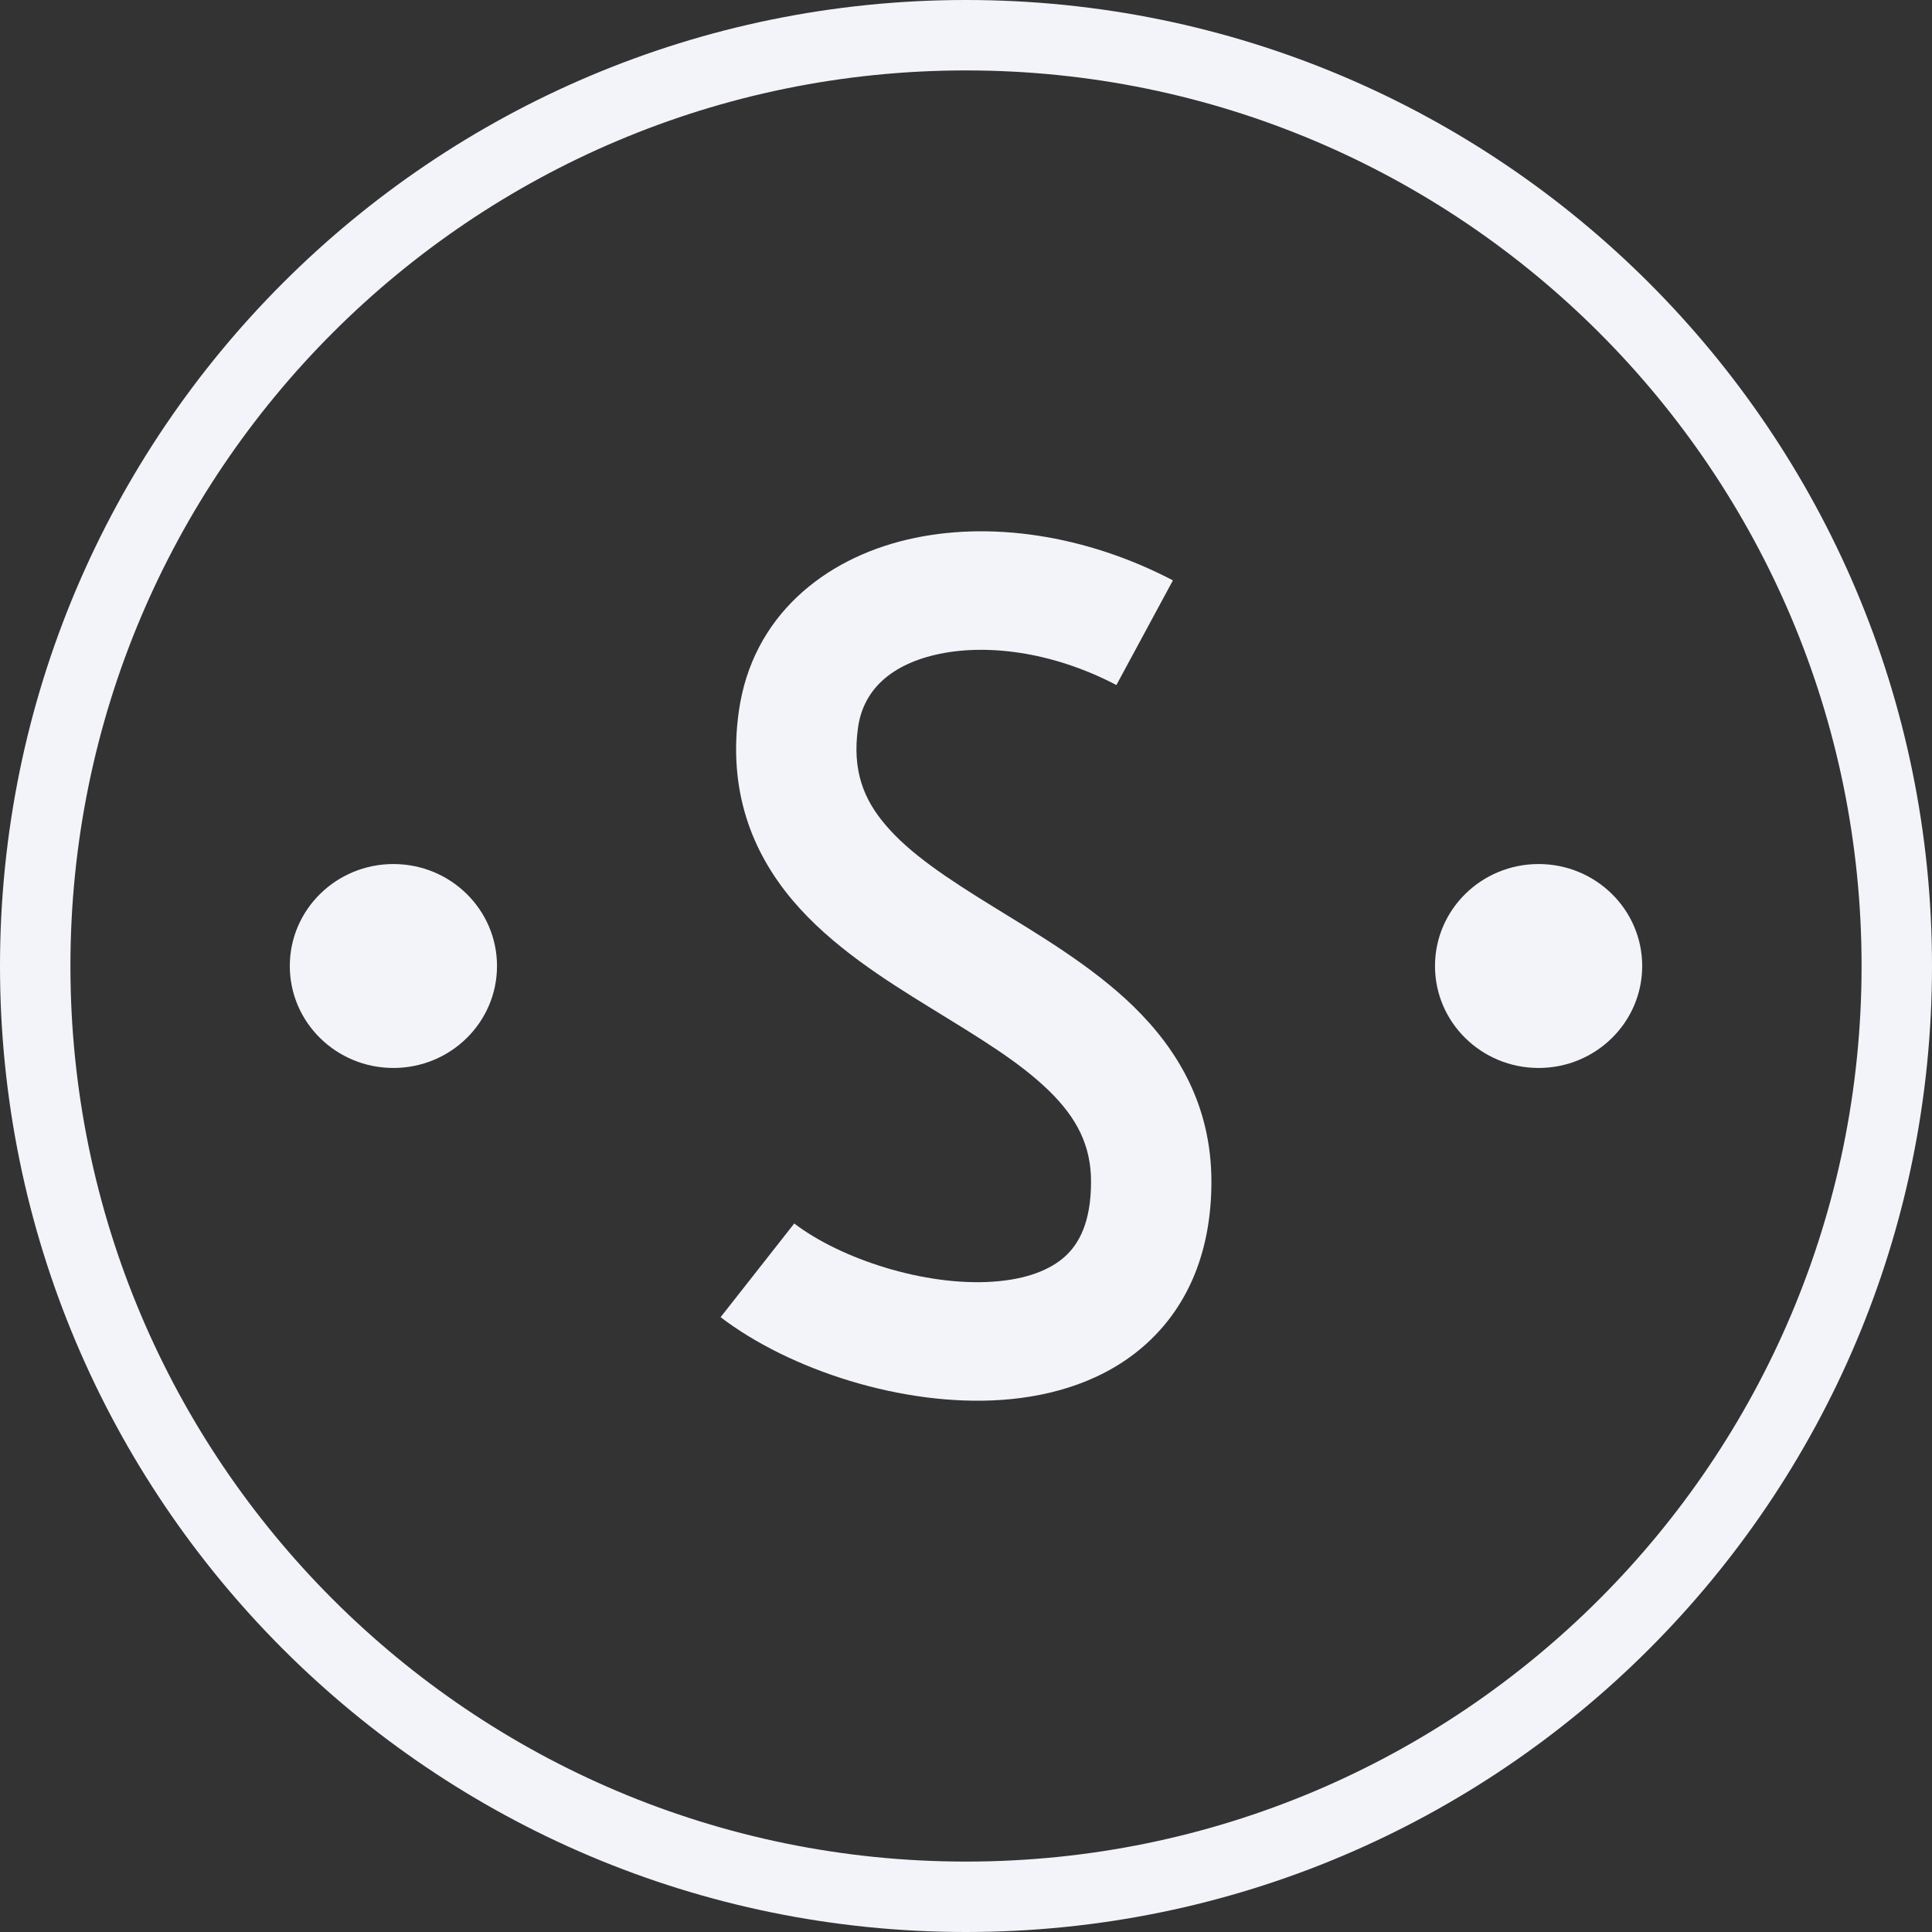 <svg width="40" height="40" viewBox="0 0 40 40" fill="none" xmlns="http://www.w3.org/2000/svg">
<rect x="0" y="0" width="40" height="40" fill="#333333" stroke="none"/>
<g clip-path="url(#clip0_6642_1881)">
<path d="M10.29 20C10.29 21.166 9.33 22.111 8.145 22.111C6.96 22.111 6 21.166 6 20C6 18.834 6.96 17.889 8.145 17.889C9.33 17.889 10.29 18.834 10.29 20Z" fill="#F3F4FA"/>
<path d="M31.855 22.111C33.04 22.111 34 21.166 34 20C34 18.834 33.04 17.889 31.855 17.889C30.67 17.889 29.71 18.834 29.71 20C29.71 21.166 30.67 22.111 31.855 22.111Z" fill="#F3F4FA"/>
<path d="M24.284 12.016C22.482 11.073 20.476 10.774 18.787 11.171C17.067 11.574 15.575 12.754 15.297 14.724C15.066 16.357 15.56 17.635 16.415 18.646C17.213 19.588 18.319 20.284 19.256 20.861C20.263 21.481 21.099 21.979 21.717 22.582C22.285 23.136 22.589 23.706 22.589 24.466C22.589 25.32 22.328 25.761 22.052 26.012C21.747 26.289 21.257 26.487 20.566 26.535C19.141 26.635 17.404 26.063 16.444 25.331L14.919 27.271C16.349 28.361 18.689 29.127 20.743 28.983C21.791 28.909 22.892 28.588 23.742 27.814C24.622 27.013 25.081 25.869 25.081 24.466C25.081 22.893 24.383 21.73 23.47 20.839C22.608 19.998 21.484 19.34 20.577 18.781C19.598 18.178 18.834 17.671 18.329 17.074C17.881 16.546 17.639 15.95 17.765 15.061C17.868 14.33 18.384 13.788 19.364 13.557C20.377 13.32 21.764 13.476 23.114 14.183L24.284 12.016Z" fill="#F3F4FA"/>
<path fill-rule="evenodd" clip-rule="evenodd" d="M20 38.542C30.24 38.542 38.542 30.24 38.542 20C38.542 9.76 30.24 1.458 20 1.458C9.76 1.458 1.458 9.76 1.458 20C1.458 30.24 9.76 38.542 20 38.542ZM40 20C40 31.046 31.046 40 20 40C8.954 40 0 31.046 0 20C0 8.954 8.954 0 20 0C31.046 0 40 8.954 40 20Z" fill="#F3F4FA"/>
</g>
<defs>
<clipPath id="clip0_6642_1881">
<rect width="40" height="40" fill="white"/>
</clipPath>
</defs>
</svg>
